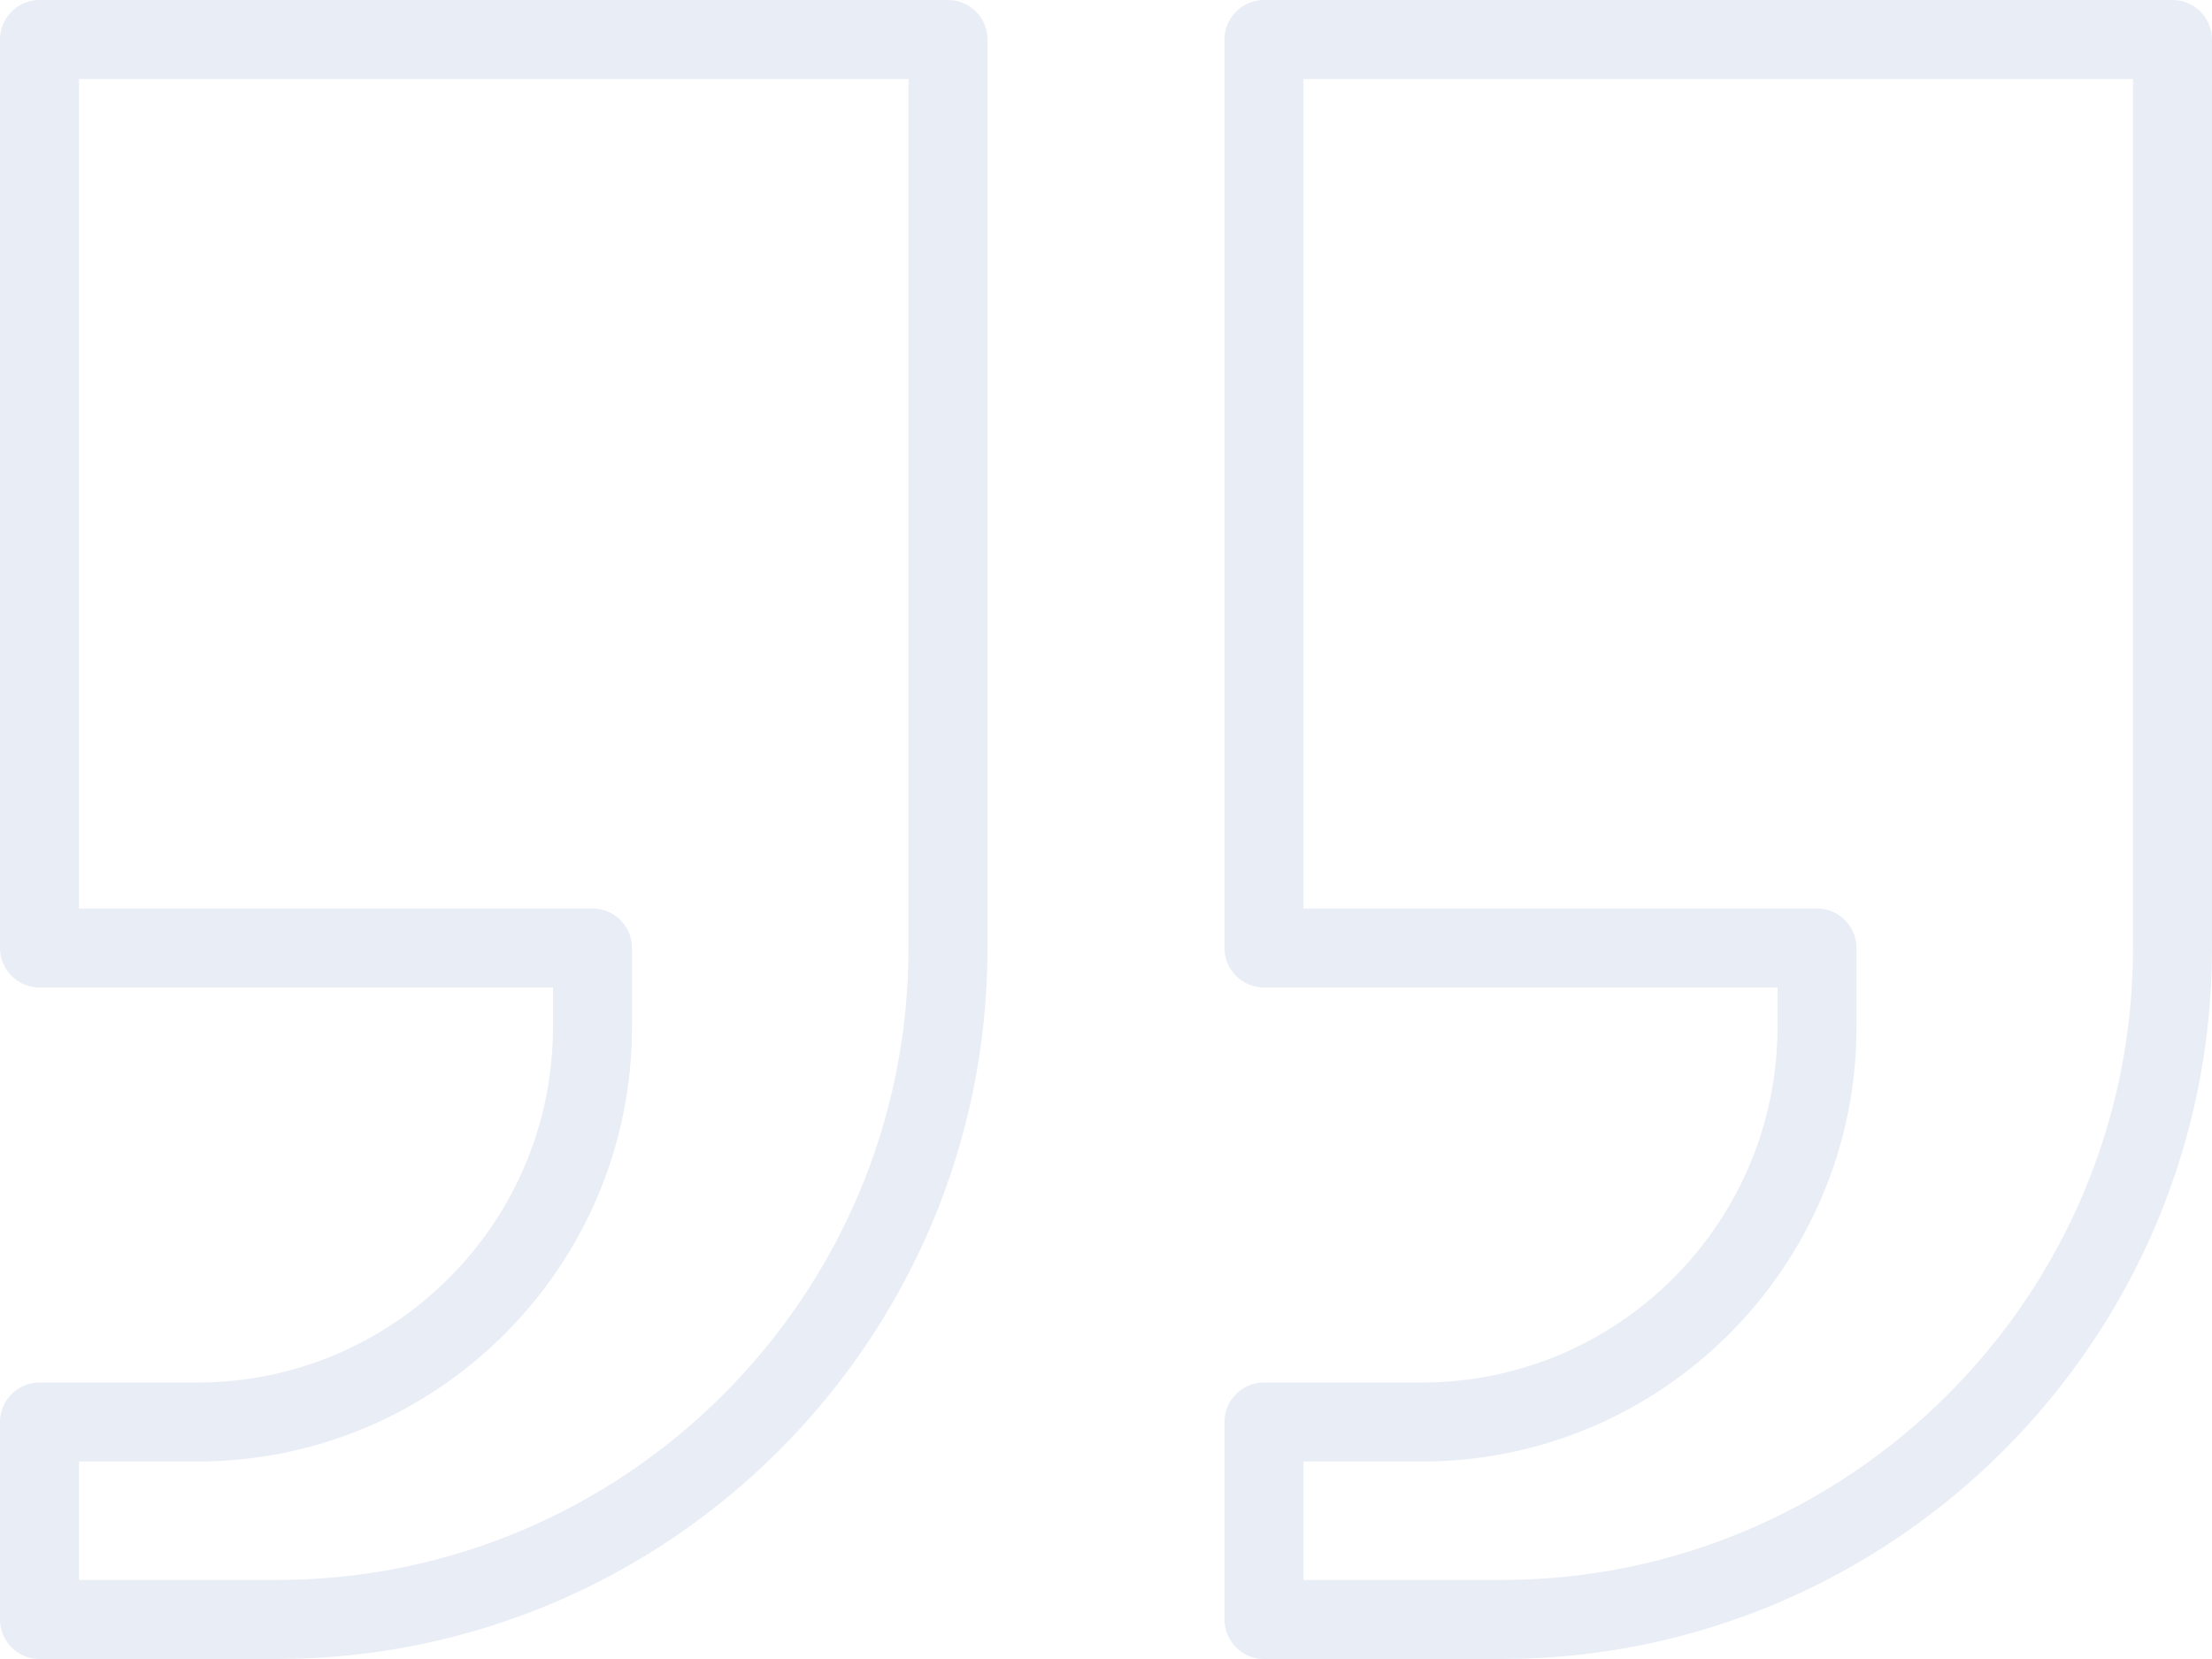 <svg xmlns="http://www.w3.org/2000/svg" width="112" height="84" viewBox="0 0 112 84">
    <g fill="none" fill-rule="evenodd" opacity=".253">
        <g fill="#A6B6DA" fill-rule="nonzero">
            <g>
                <g>
                    <path d="M48 0H2C.896 0 0 .896 0 2v46c0 1.104.896 2 2 2h26v2c0 9.925-8.075 18-18 18H2c-1.104 0-2 .896-2 2v10c0 1.104.896 2 2 2h12c19.85 0 36-16.15 36-36V2c0-1.104-.896-2-2-2zm-2 48c0 17.645-14.355 32-32 32H4v-6h6c12.13 0 22-9.87 22-22v-4c0-1.104-.896-2-2-2H4V4h42v44zM110 0H64c-1.104 0-2 .896-2 2v46c0 1.104.896 2 2 2h26v2c0 9.925-8.075 18-18 18h-8c-1.104 0-2 .896-2 2v10c0 1.104.896 2 2 2h12c19.85 0 36-16.15 36-36V2c0-1.104-.896-2-2-2zm-2 48c0 17.645-14.355 32-32 32H66v-6h6c12.13 0 22-9.87 22-22v-4c0-1.104-.896-2-2-2H66V4h42v44z" transform="translate(-1273, -1117) translate(175, 835) translate(1098, 282)"/>
                </g>
            </g>
        </g>
    </g>
</svg>
